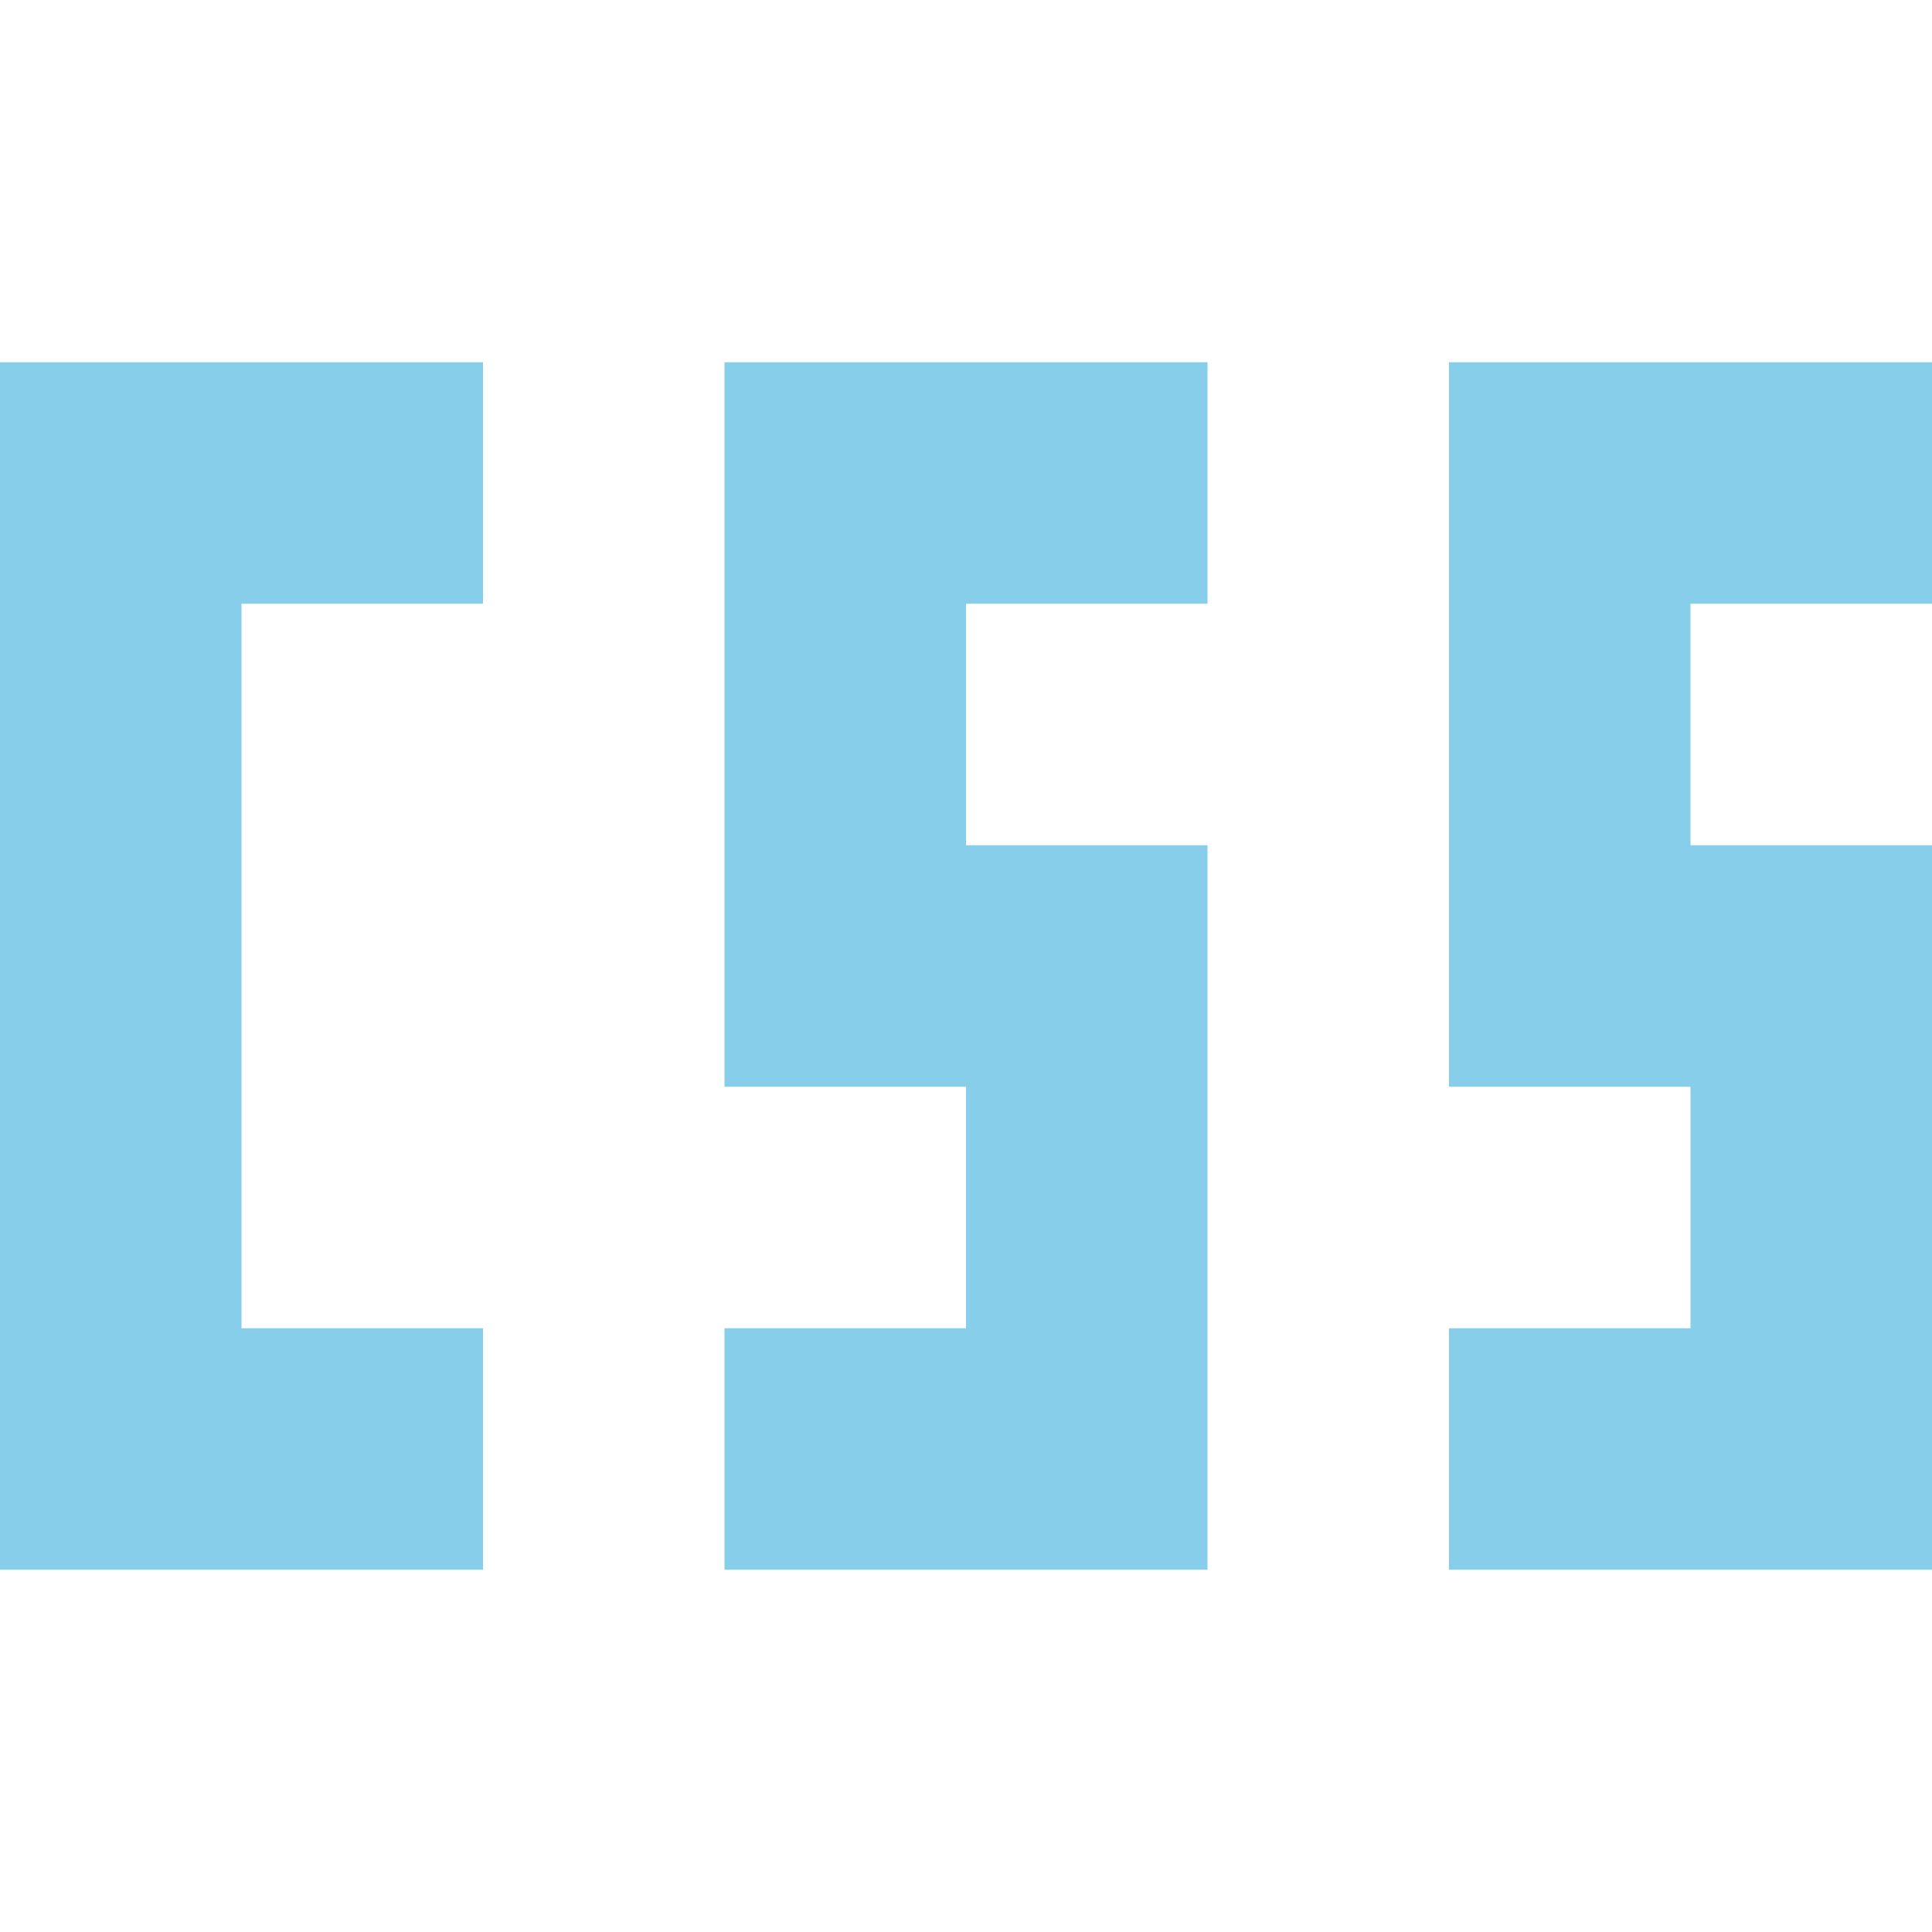 <svg viewBox="0 0 480 480" xmlns="http://www.w3.org/2000/svg">
	<style>
		:root {
			color-scheme: dark light;
			--color: skyBlue;
		}

		.letter {
			fill: skyBlue;
		}
	</style>

	<path class="letter" d="
		M 0 90
		h 120
		v 60
		h -60
		v 180
		h 60
		v 60
		h -120
		Z
	" />

	<path class="letter" d="
		M 180 90
		h 120
		v 60
		h -60
		v 60
		h 60
		v 180
		h -120
		v -60
		h 60
		v -60
		h -60
		Z
	" />

	<path class="letter" d="
		M 360 90
		h 120
		v 60
		h -60
		v 60
		h 60
		v 180
		h -120
		v -60
		h 60
		v -60
		h -60
		Z
	" />
</svg>
